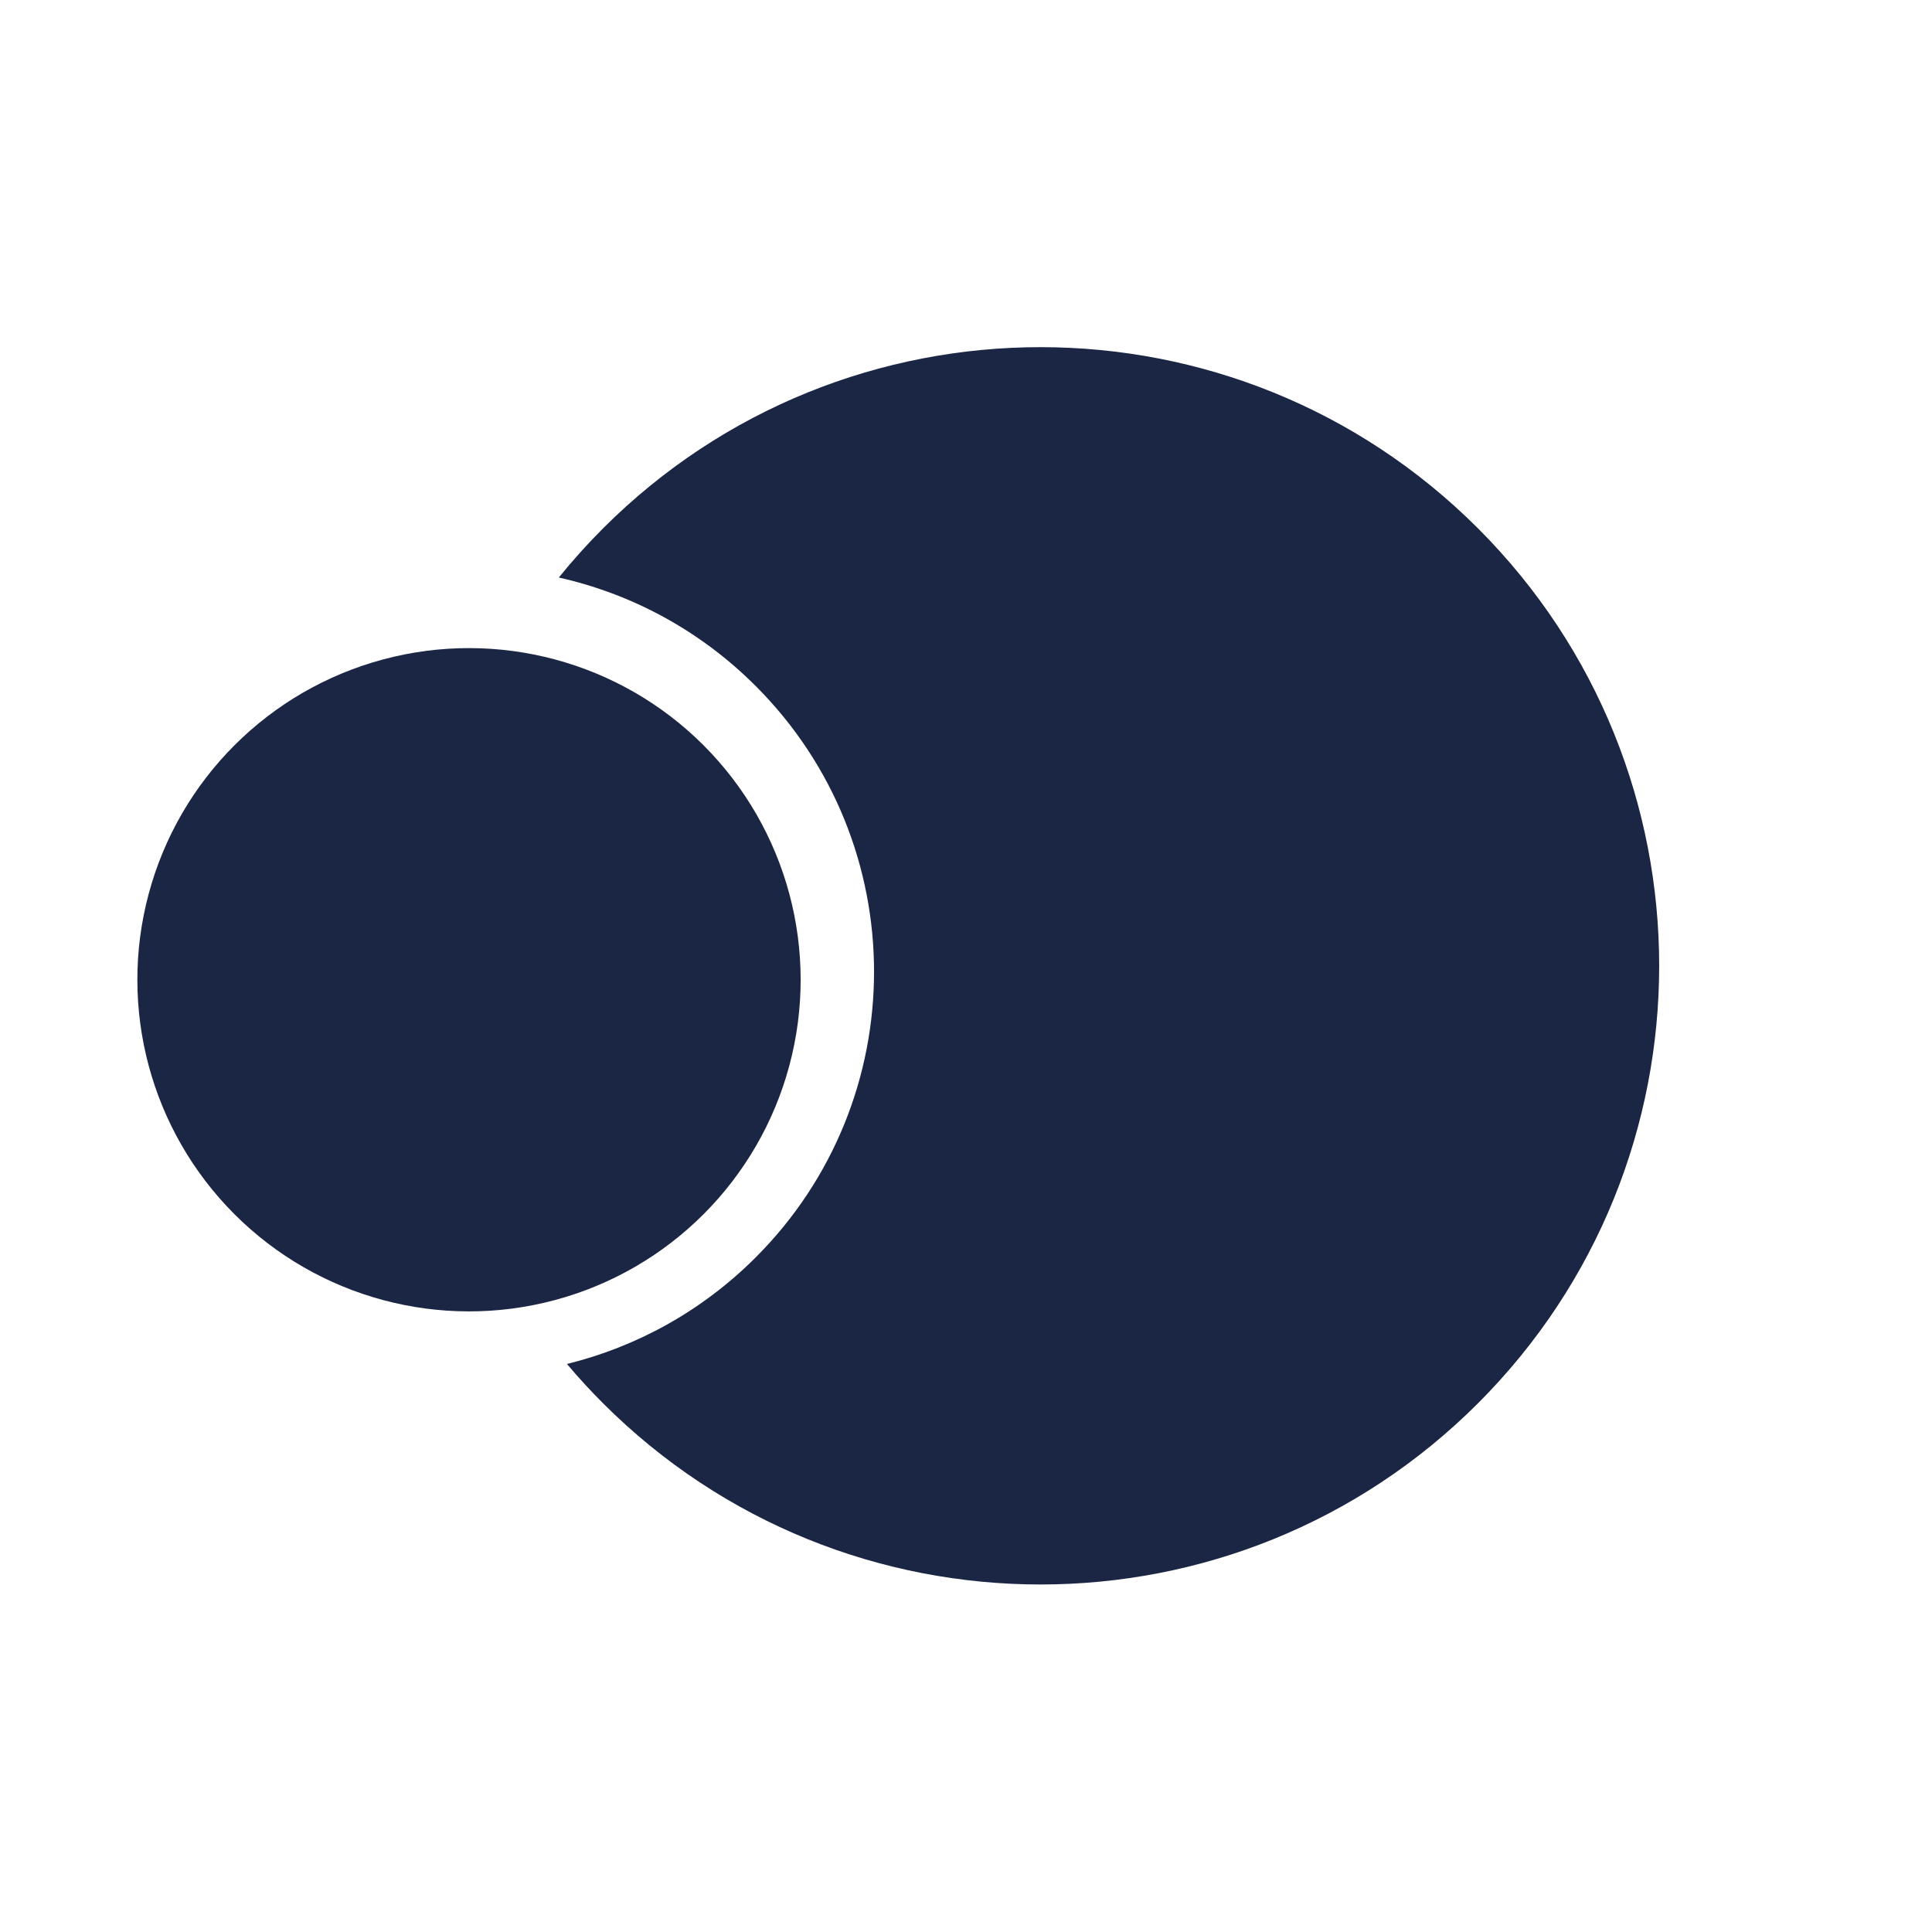 <svg width="256" height="256" viewBox="0 0 256 256" fill="none" xmlns="http://www.w3.org/2000/svg">
<path fill-rule="evenodd" clip-rule="evenodd" d="M195.841 185.943C227.854 153.929 227.854 102.024 195.841 70.01C163.827 37.996 111.922 37.996 79.908 70.01C77.817 72.101 75.863 74.276 74.046 76.525C83.607 78.669 92.695 83.462 100.136 90.903C121.042 111.808 121.042 145.702 100.136 166.608C92.975 173.77 84.288 178.478 75.122 180.733C76.629 182.521 78.224 184.259 79.908 185.943C111.922 217.957 163.827 217.957 195.841 185.943Z" fill="#1B2644"/>
<circle cx="62.146" cy="129.822" r="43.944" transform="rotate(-45 62.146 129.822)" fill="#1B2644"/>
</svg>
